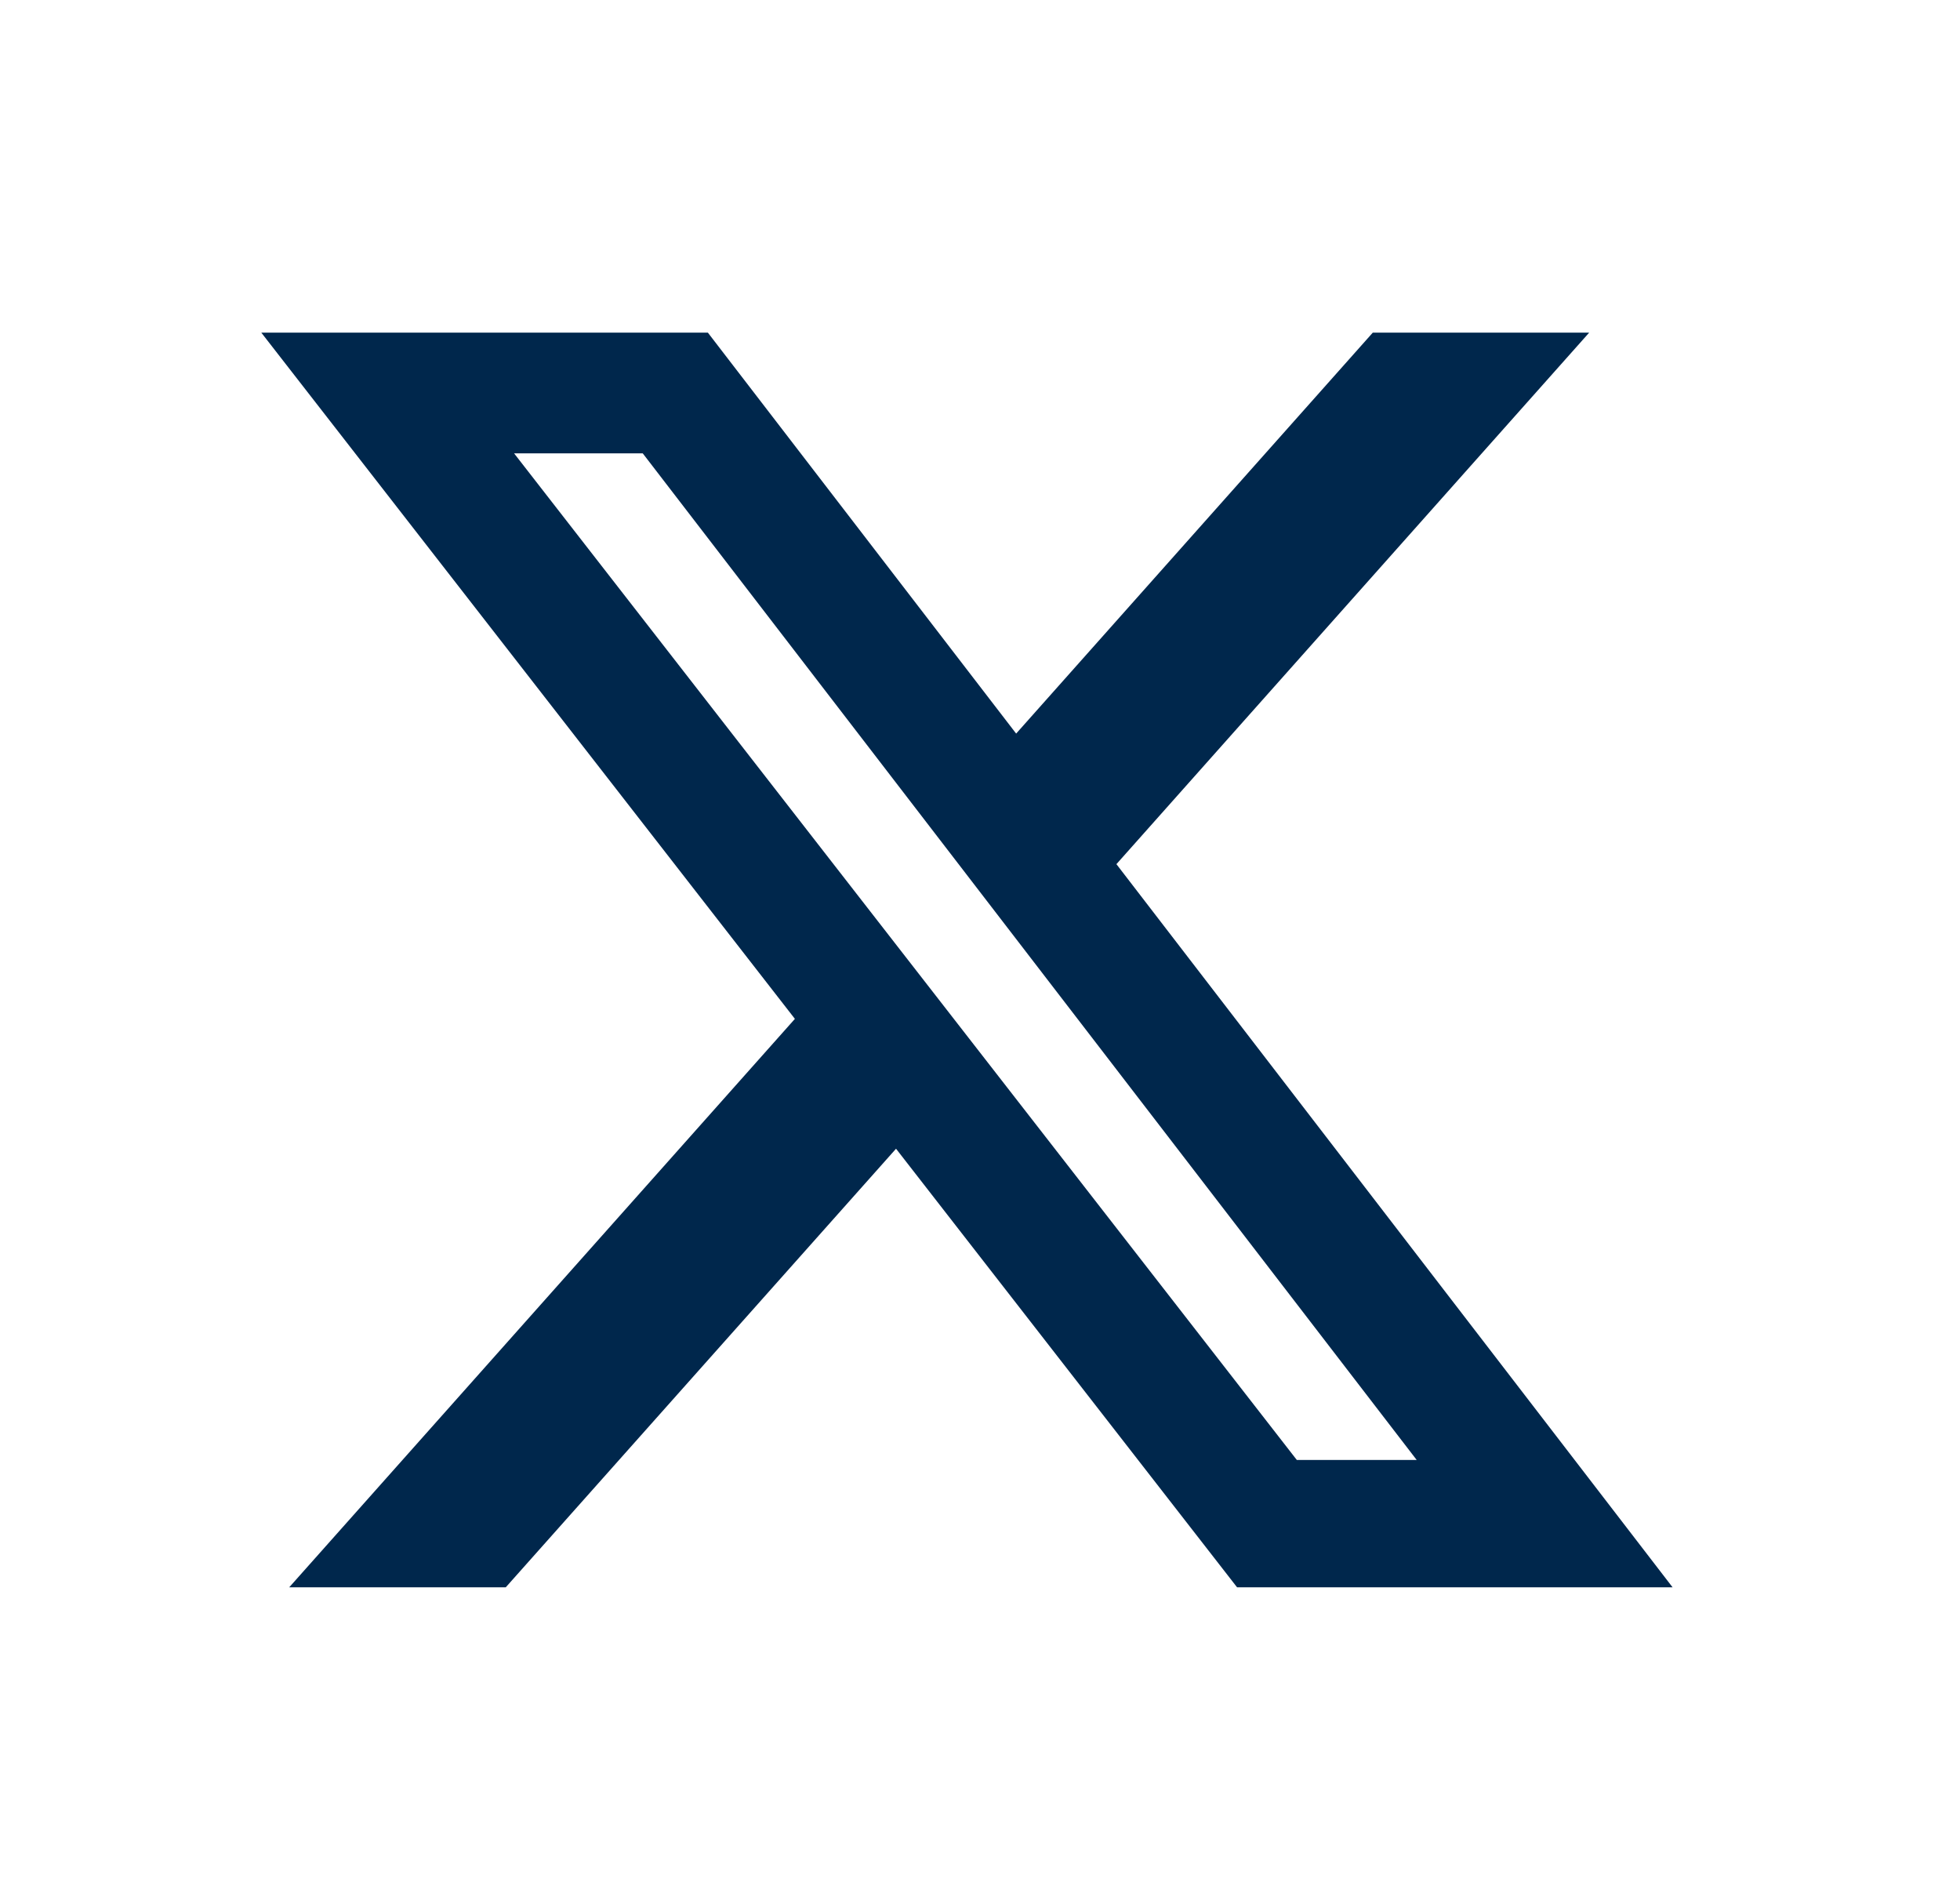 <svg width="25" height="24" viewBox="0 0 25 24" fill="none" xmlns="http://www.w3.org/2000/svg">
<path d="M17.51 4.242H20.27L14.24 11.02L21.334 20.242H15.779L11.429 14.649L6.451 20.242H3.689L10.139 12.993L3.333 4.242H9.029L12.961 9.355L17.51 4.242ZM16.541 18.618H18.07L8.198 5.781H6.557L16.541 18.618Z" fill="#00274C"/>
</svg>
